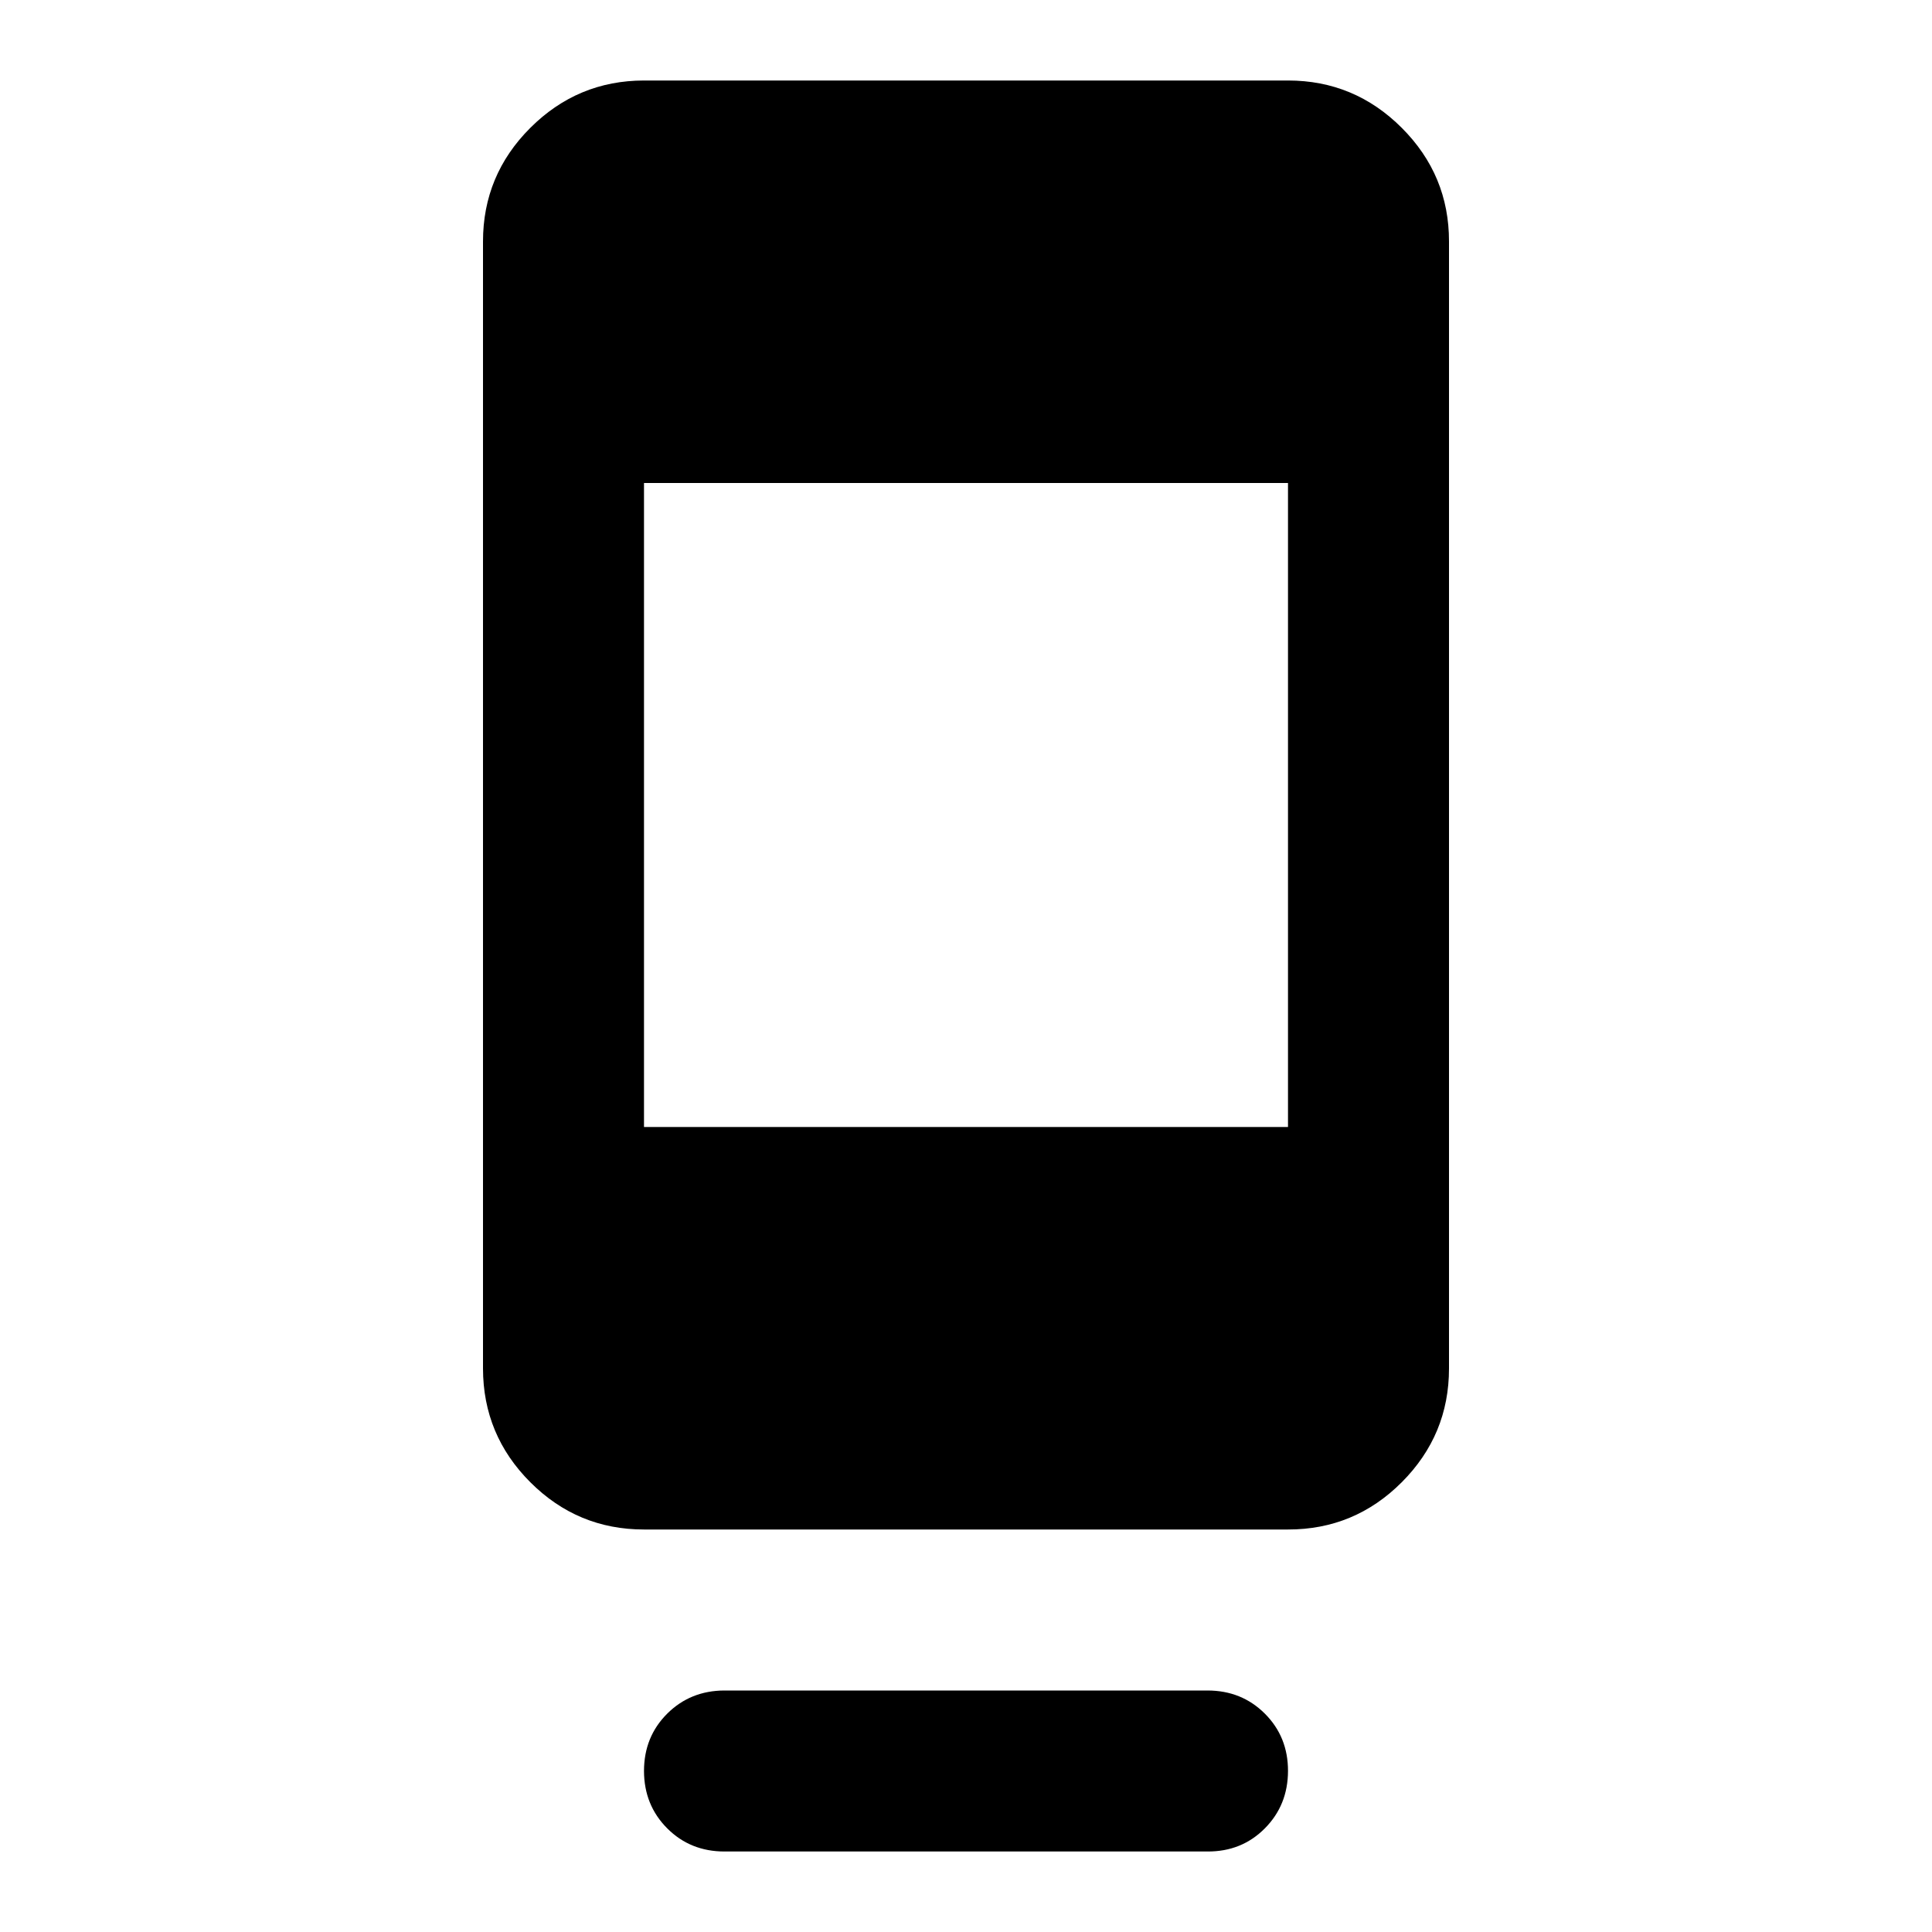 <?xml version="1.0" encoding="utf-8"?>
<!-- Generator: www.svgicons.com -->
<svg xmlns="http://www.w3.org/2000/svg" width="800" height="800" viewBox="0 0 24 24">
<path fill="currentColor" d="M8 22q0-.425.288-.712T9 21h6q.425 0 .713.288T16 22t-.288.713T15 23H9q-.425 0-.712-.288T8 22m0-3q-.825 0-1.412-.587T6 17V3q0-.825.588-1.412T8 1h8q.825 0 1.413.588T18 3v14q0 .825-.587 1.413T16 19zm0-5h8V6H8z"/>
</svg>